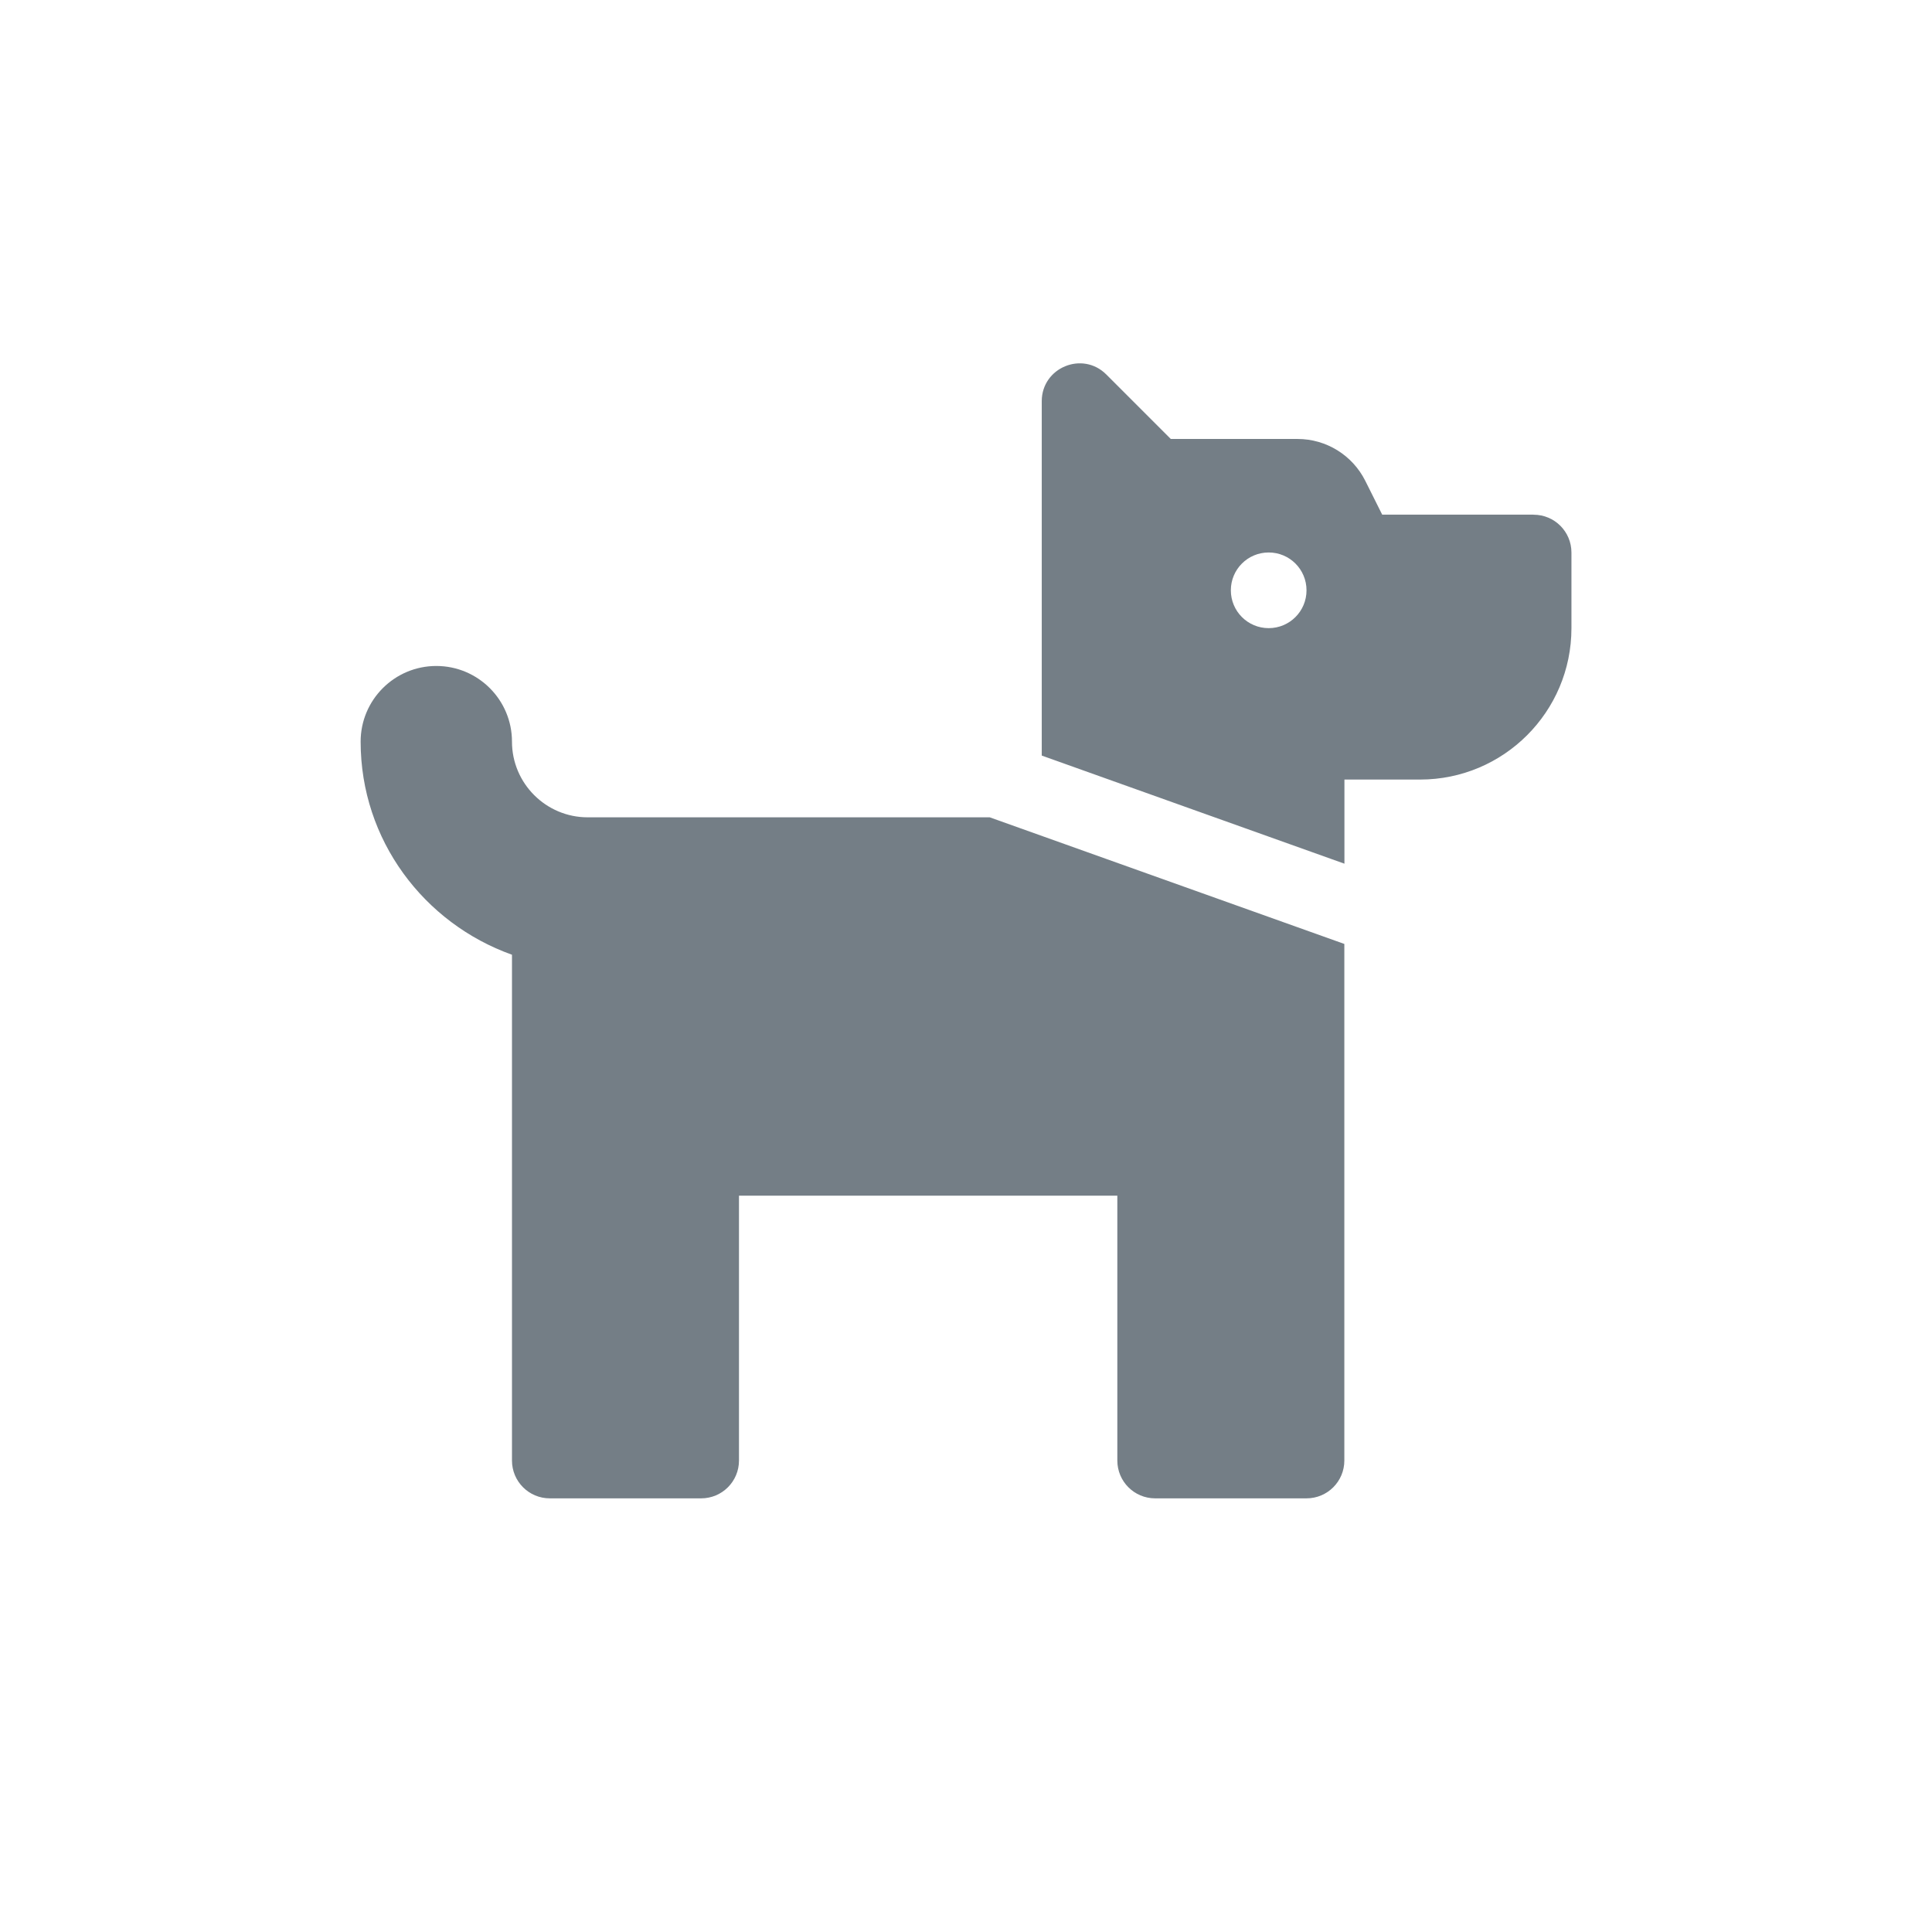 <?xml version="1.0" encoding="UTF-8"?>
<svg version="1.1" viewBox="0 0 24 24" width="18" height="18" xmlns="http://www.w3.org/2000/svg">
 <title>dog_park-m</title>
 <g fill="none" fill-rule="evenodd">
  <g id="dog_park-m" fill-rule="nonzero">
   <path id="Shape" d="m19.05 6.393h-1.88l-0.21-0.42c-0.159-0.318-0.485-0.52-0.841-0.52h-1.575l-0.801-0.801c-0.296-0.296-0.802-0.086-0.802 0.332v4.402l3.76 1.343v-1.045h0.94c1.038 0 1.88-0.842 1.88-1.88v-0.94c0-0.26-0.21-0.47-0.47-0.47zm-3.29 1.41c-0.26 0-0.47-0.21-0.47-0.47 0-0.26 0.21-0.47 0.47-0.47s0.47 0.21 0.47 0.47c0 0.26-0.21 0.47-0.47 0.47zm-8.46 2.35c-0.518 0-0.94-0.422-0.94-0.94 0-0.519-0.421-0.94-0.94-0.94s-0.94 0.421-0.94 0.94c0 1.224 0.788 2.257 1.88 2.647v6.283c0 0.26 0.21 0.47 0.47 0.47h1.88c0.26 0 0.47-0.21 0.47-0.47v-3.29h4.7v3.29c0 0.26 0.21 0.47 0.47 0.47h1.88c0.26 0 0.47-0.21 0.47-0.47v-6.417l-4.405-1.573z" fill="#747E86"/>
  </g>
 </g>
</svg>
